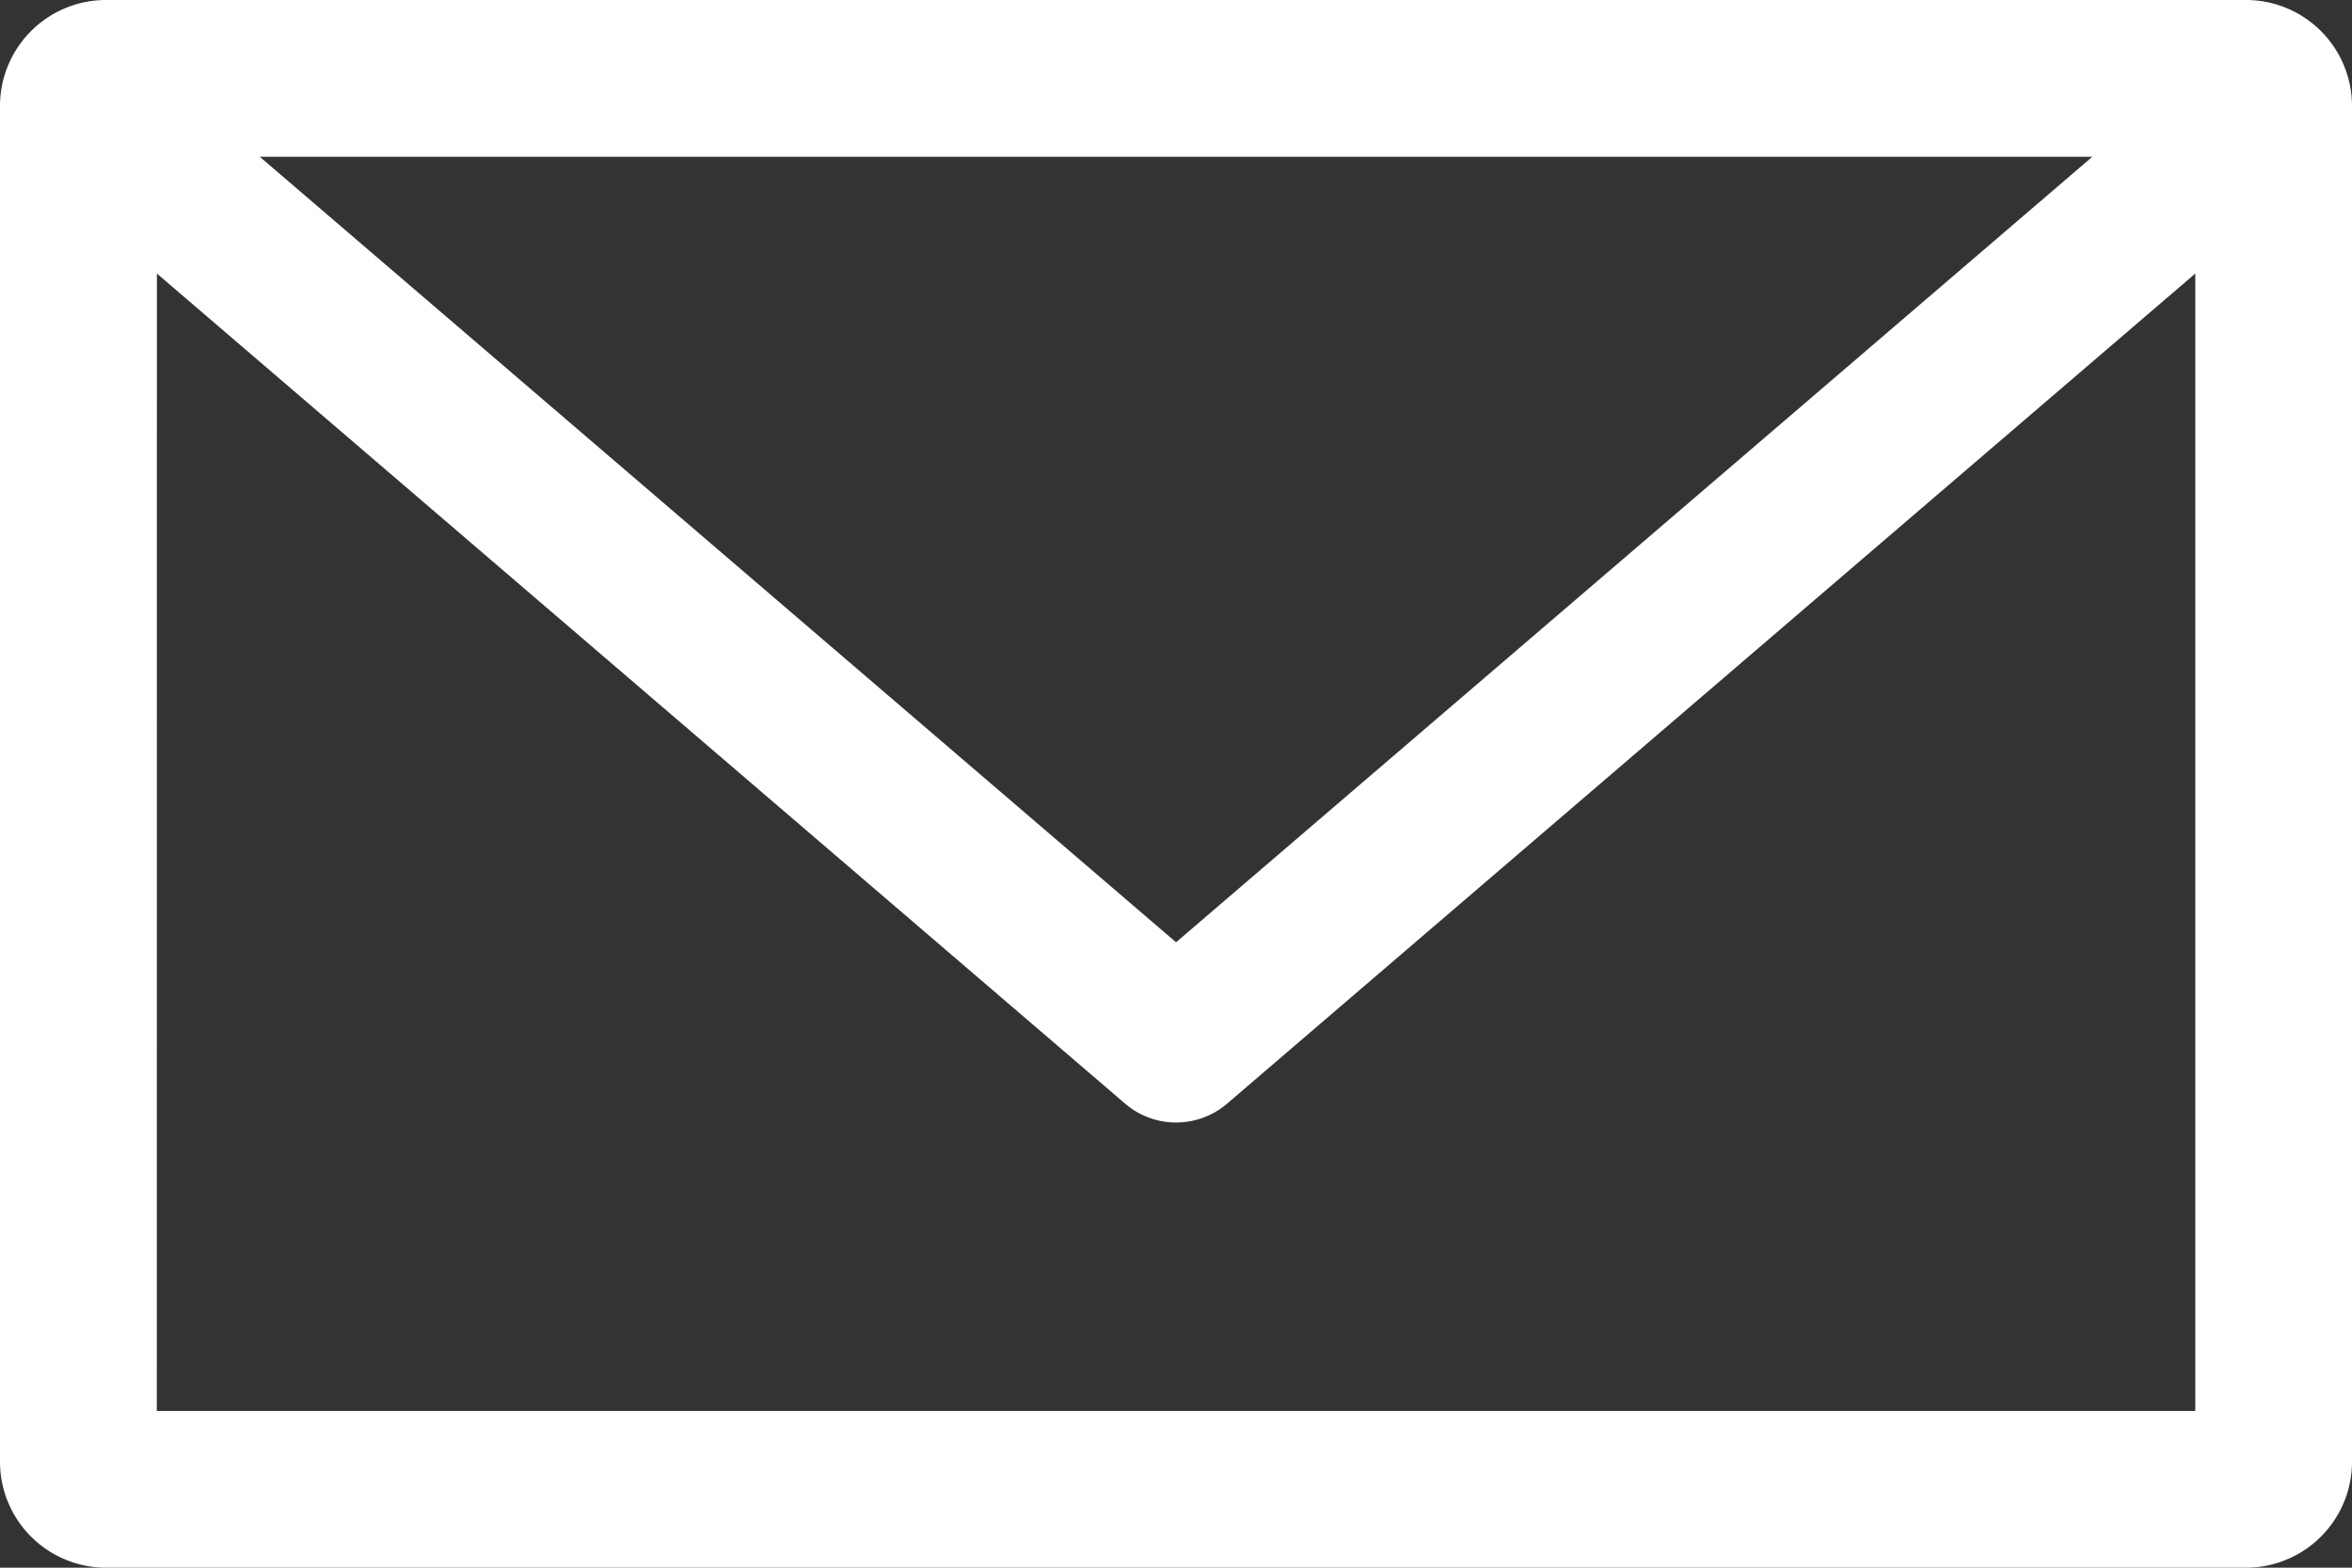 <svg xmlns="http://www.w3.org/2000/svg" width="22.635" height="15.09" viewBox="0 0 22.635 15.09"><rect x="0" y="0" width="22.635" height="15.09" fill="#333333" stroke="none"/><g transform="translate(-5 -20)"><g transform="translate(5 20)"><path d="M6.006,972.362A1.021,1.021,0,0,0,5,973.368v13.078a1.021,1.021,0,0,0,1.006,1.006H26.629a1.021,1.021,0,0,0,1.006-1.006V973.368a1.021,1.021,0,0,0-1.006-1.006H6.006ZM7.5,973.871H25.136l-8.818,7.561L7.5,973.871Zm-.99,1.124,9.321,7.993a.754.754,0,0,0,.975,0l9.321-7.993v10.948H6.509Z" transform="translate(-5 -972.362)" fill="#fff"/></g></g></svg>